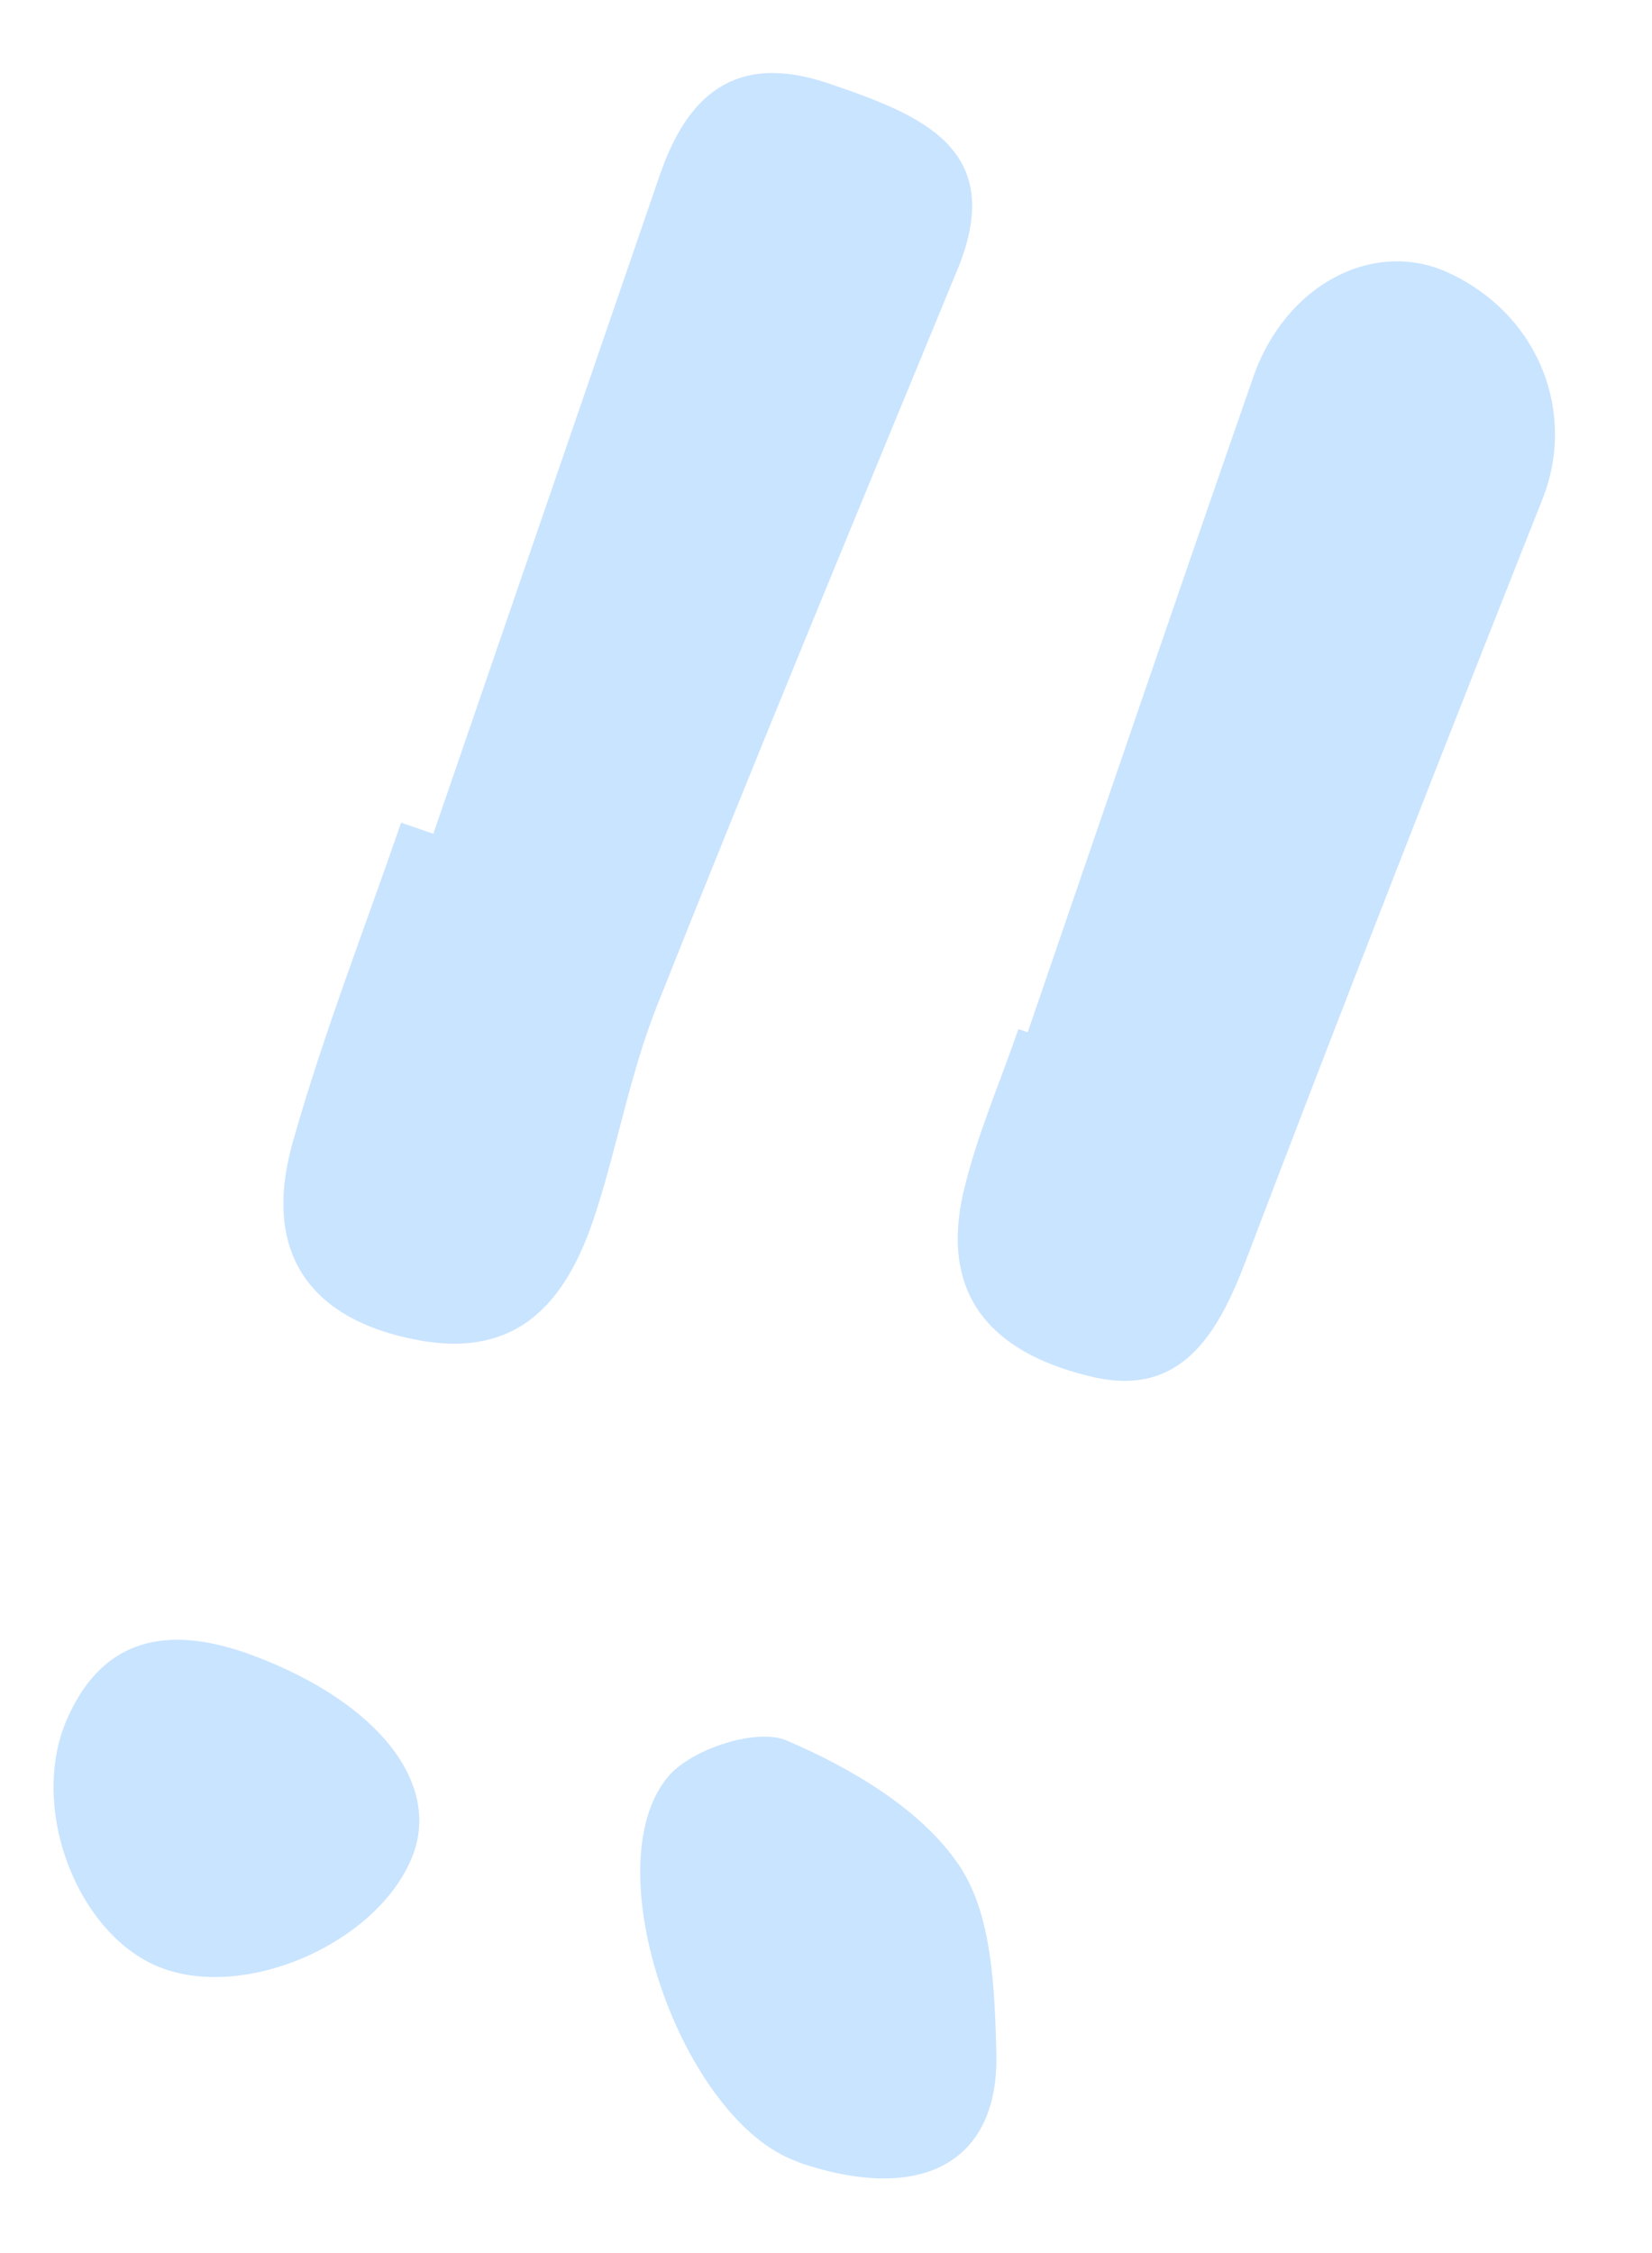 <?xml version="1.0" encoding="UTF-8"?> <svg xmlns="http://www.w3.org/2000/svg" width="33" height="45" viewBox="0 0 33 45" fill="none"><path d="M8.654 16.659C10.162 12.275 11.671 7.885 13.178 3.502C13.717 1.933 14.663 1.024 16.553 1.667C18.398 2.294 20.126 2.965 19.125 5.387C17.108 10.282 15.077 15.172 13.125 20.088C12.595 21.418 12.341 22.856 11.9 24.223C11.367 25.877 10.445 27.161 8.346 26.765C6.137 26.352 5.23 24.966 5.853 22.795C6.463 20.641 7.283 18.552 8.012 16.431C8.227 16.505 8.442 16.579 8.657 16.653L8.654 16.659Z" fill="#C9E4FF"></path><path d="M20.529 20.618C22.028 16.257 23.517 11.886 25.035 7.531C25.681 5.671 27.455 4.757 28.943 5.452C30.744 6.29 31.499 8.243 30.81 9.975C28.804 15.03 26.82 20.099 24.884 25.185C24.309 26.702 23.562 27.899 21.837 27.504C20.02 27.084 18.723 26.045 19.25 23.792C19.509 22.688 19.972 21.633 20.343 20.554C20.403 20.575 20.469 20.597 20.529 20.618Z" fill="#C9E4FF"></path><path d="M15.941 43.178C13.629 42.383 11.827 37.271 13.354 35.475C13.819 34.93 15.114 34.508 15.709 34.761C16.992 35.308 18.387 36.127 19.143 37.233C19.822 38.214 19.87 39.726 19.903 41.014C19.955 43.218 18.379 44.023 15.939 43.185L15.941 43.178Z" fill="#C9E4FF"></path><path d="M3.225 39.305C1.561 38.676 0.554 36.114 1.343 34.325C2.096 32.617 3.485 32.469 5.084 33.076C7.574 34.017 8.831 35.642 8.225 37.11C7.516 38.813 4.928 39.947 3.225 39.305Z" fill="#C9E4FF"></path></svg> 